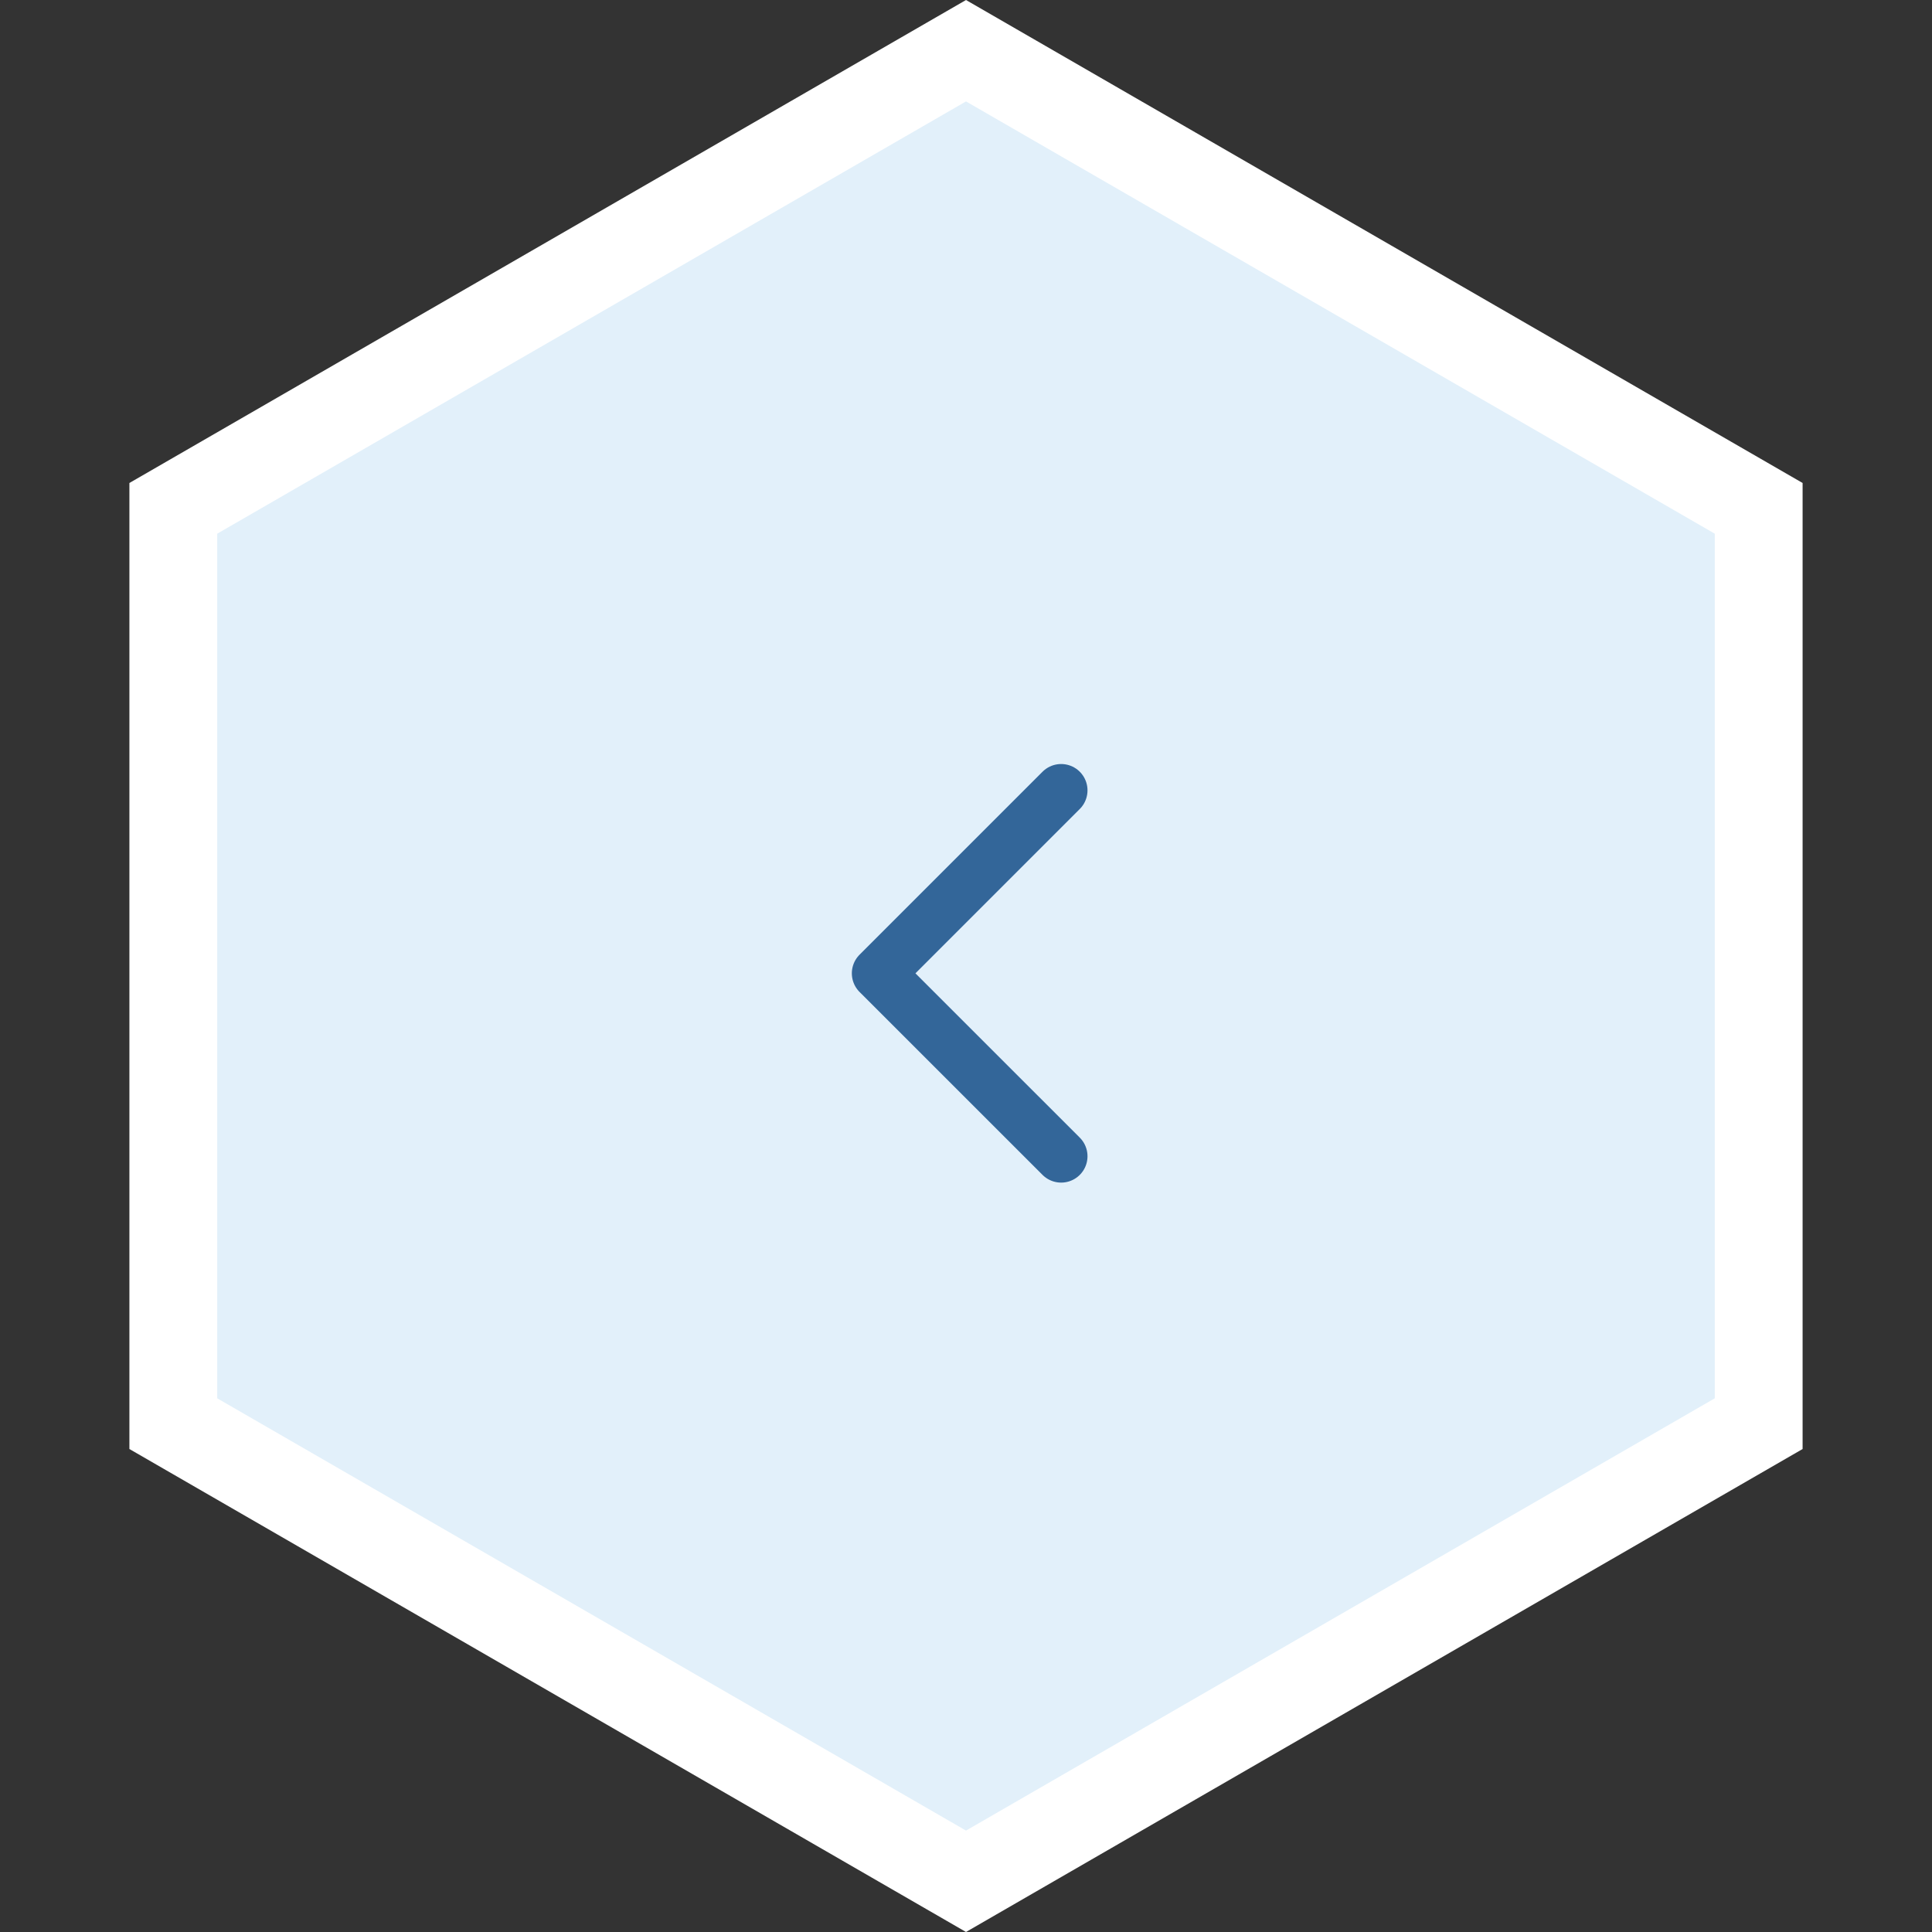 <svg width="44" height="44" viewBox="0 0 44 44" fill="none" xmlns="http://www.w3.org/2000/svg">
<rect x="0" y="0" width="44" height="44" fill="#333333" stroke="none"/>
<path d="M22 1.155L3.947 11.577L3.947 32.423L22 42.845L40.053 32.423L40.053 11.577L22 1.155Z" fill="#E2F0FA" stroke="white" stroke-width="2"/>
<path d="M24.167 26.333L20 22.167L24.167 18" stroke="#336699" stroke-width="1.2" stroke-linecap="round" stroke-linejoin="round"/>
</svg>

